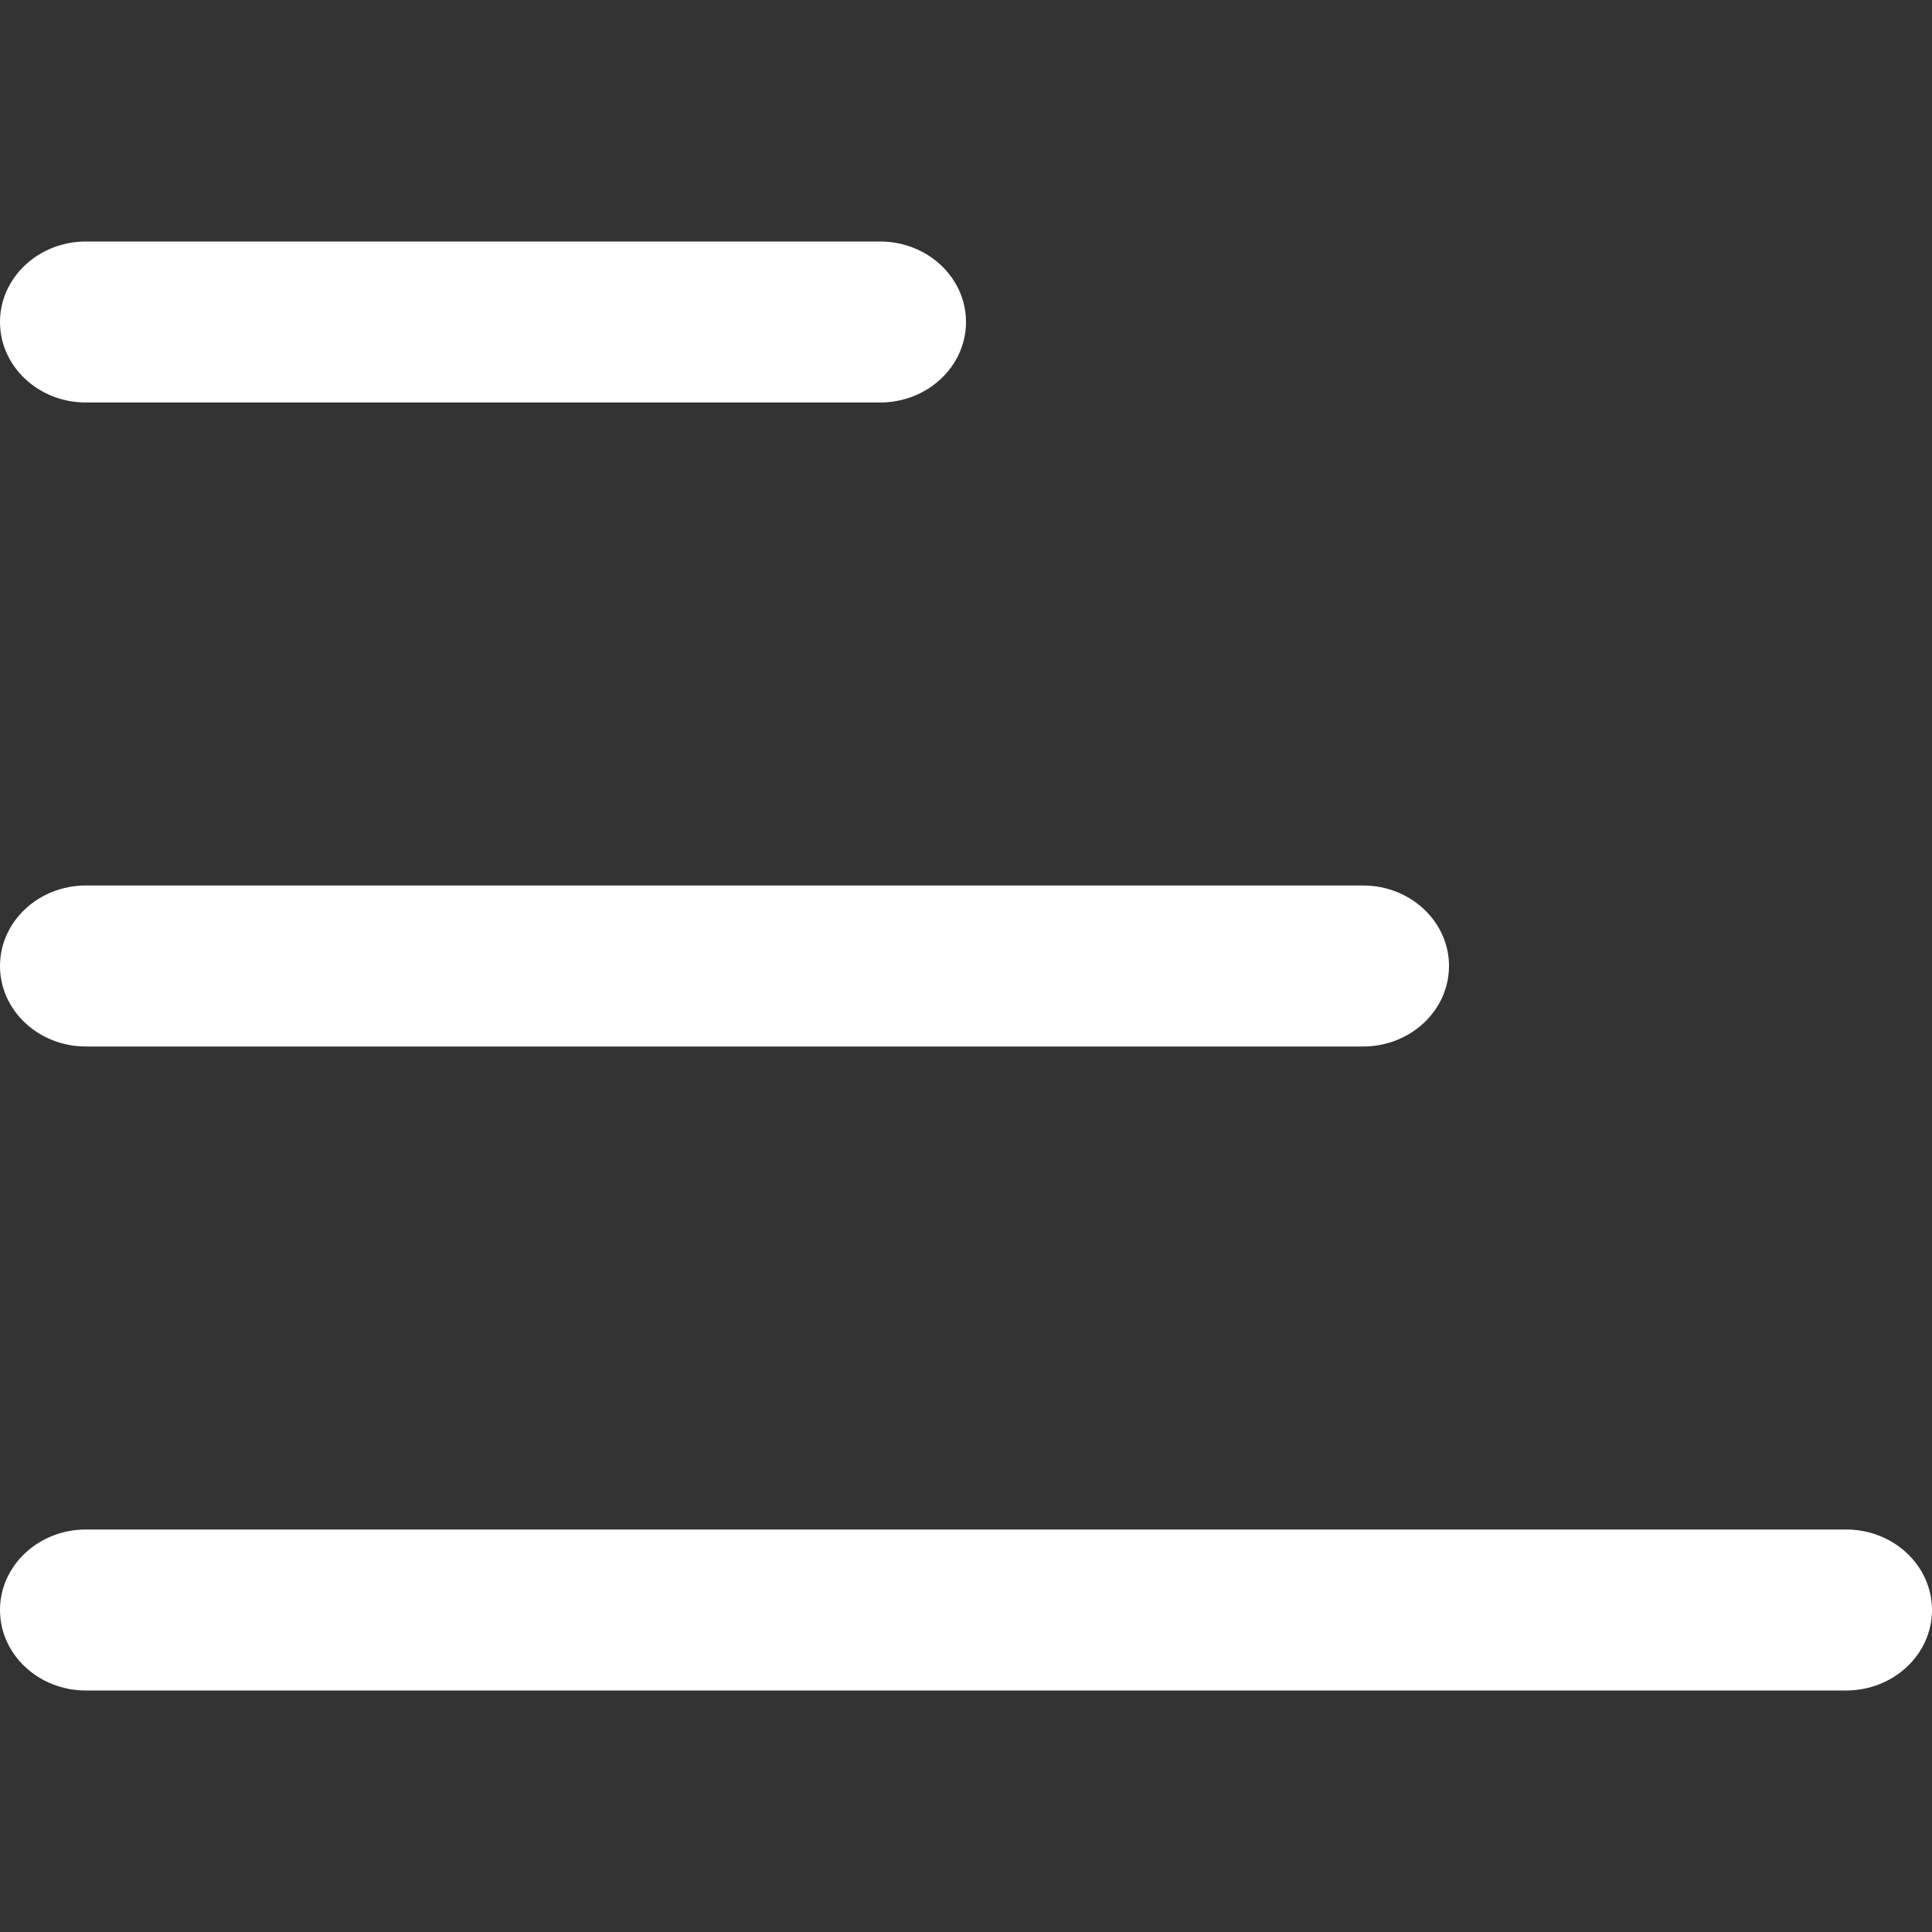 <svg width="24" height="24" viewBox="0 0 24 24" fill="none" xmlns="http://www.w3.org/2000/svg">
<rect x="0" y="0" width="24" height="24" fill="#333333" stroke="none"/>
<path d="M0 4C0 3.448 0.478 3 1.067 3H10.933C11.522 3 12 3.448 12 4C12 4.552 11.522 5 10.933 5H1.067C0.478 5 0 4.552 0 4Z" fill="white"/>
<path d="M0 12C0 11.448 0.478 11 1.067 11H16.933C17.522 11 18 11.448 18 12C18 12.552 17.522 13 16.933 13H1.067C0.478 13 0 12.552 0 12Z" fill="white"/>
<path d="M0 20C0 19.448 0.478 19 1.067 19H22.933C23.522 19 24 19.448 24 20C24 20.552 23.522 21 22.933 21H1.067C0.478 21 0 20.552 0 20Z" fill="white"/>
</svg>
